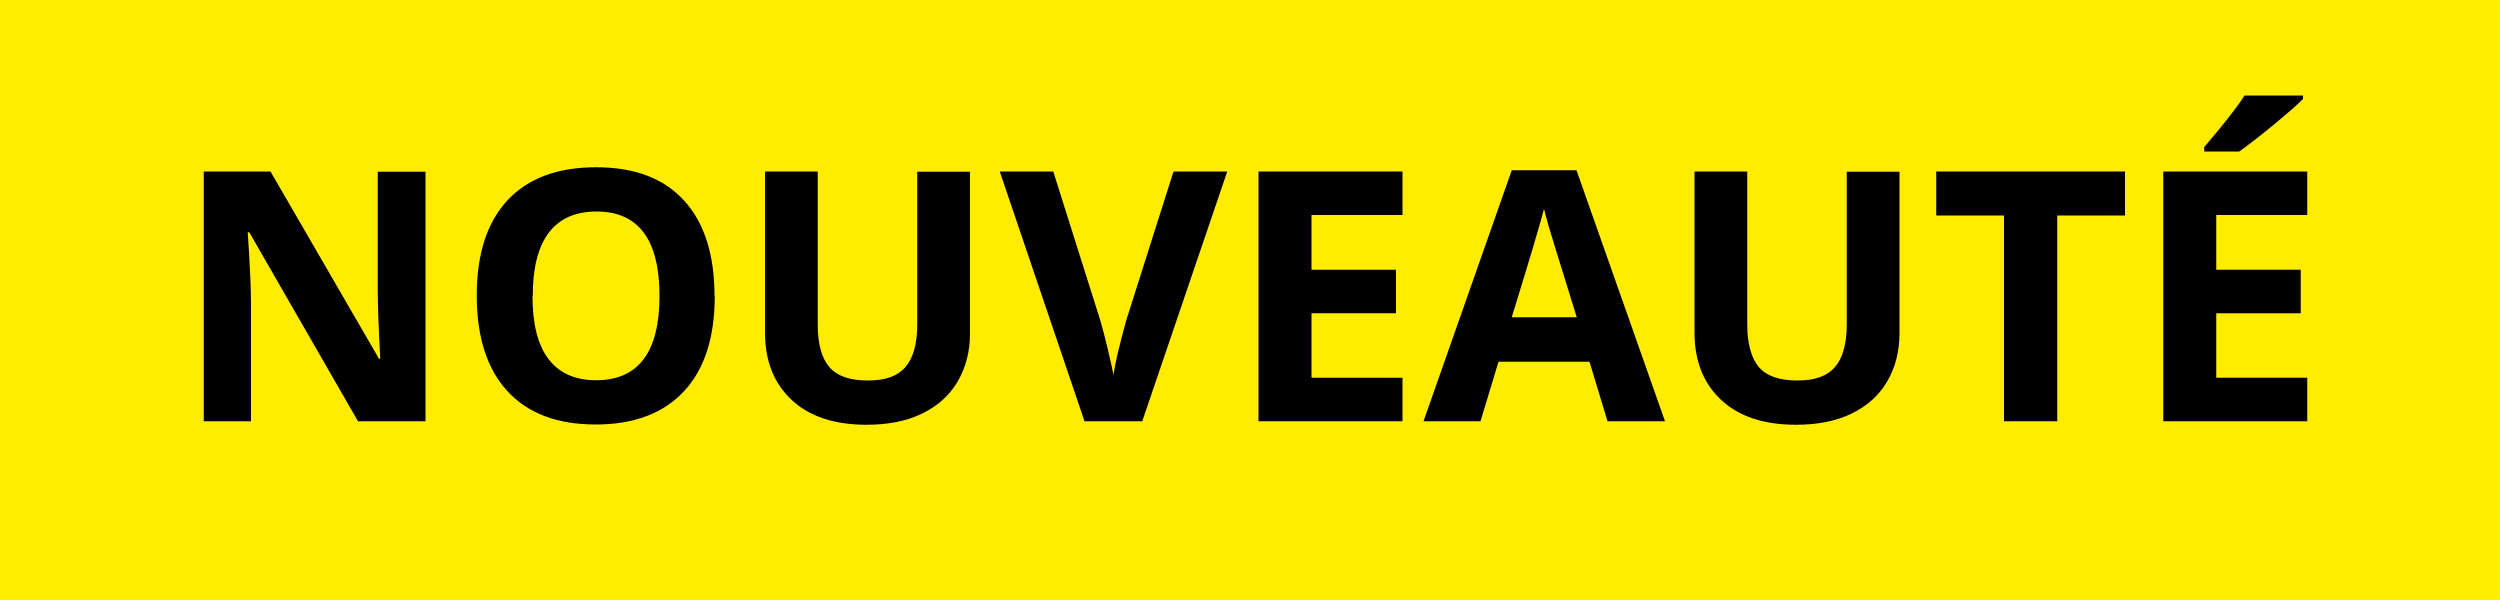 <?xml version="1.0" encoding="UTF-8"?><svg id="Calque_1" xmlns="http://www.w3.org/2000/svg" width="100" height="24" viewBox="0 0 100 24"><defs><style>.cls-1{fill:#ffec00;}.cls-1,.cls-2{stroke-width:0px;}</style></defs><rect class="cls-1" width="100" height="24"/><path class="cls-2" d="m17.01,16.85h-2.69l-4.35-7.56h-.06c.09,1.33.13,2.29.13,2.86v4.7h-1.89V6.86h2.67l4.34,7.49h.05c-.07-1.3-.1-2.22-.1-2.75v-4.73h1.91v9.99Z"/><path class="cls-2" d="m28.59,11.84c0,1.65-.41,2.93-1.23,3.81s-2,1.33-3.53,1.33-2.71-.44-3.53-1.33-1.23-2.17-1.23-3.83.41-2.93,1.23-3.81c.82-.88,2-1.32,3.54-1.32s2.71.44,3.52,1.33c.81.88,1.22,2.16,1.22,3.81Zm-7.29,0c0,1.12.21,1.96.64,2.52.42.56,1.06.85,1.9.85,1.69,0,2.54-1.12,2.54-3.37s-.84-3.38-2.52-3.38c-.84,0-1.48.28-1.91.85s-.64,1.41-.64,2.53Z"/><path class="cls-2" d="m38.8,6.86v6.47c0,.74-.17,1.38-.5,1.94-.33.56-.81.98-1.43,1.28-.62.3-1.36.44-2.21.44-1.29,0-2.28-.33-2.99-.99-.71-.66-1.07-1.56-1.07-2.7v-6.44h2.11v6.12c0,.77.15,1.33.46,1.7.31.36.82.54,1.54.54s1.2-.18,1.51-.54.47-.93.47-1.71v-6.1h2.11Z"/><path class="cls-2" d="m46.95,6.86h2.14l-3.4,9.99h-2.31l-3.39-9.99h2.14l1.88,5.95c.1.35.21.76.32,1.23.11.47.18.79.21.97.05-.42.22-1.15.51-2.2l1.89-5.95Z"/><path class="cls-2" d="m56.1,16.85h-5.76V6.86h5.76v1.74h-3.64v2.19h3.38v1.74h-3.38v2.58h3.64v1.75Z"/><path class="cls-2" d="m64.3,16.85l-.72-2.38h-3.64l-.72,2.38h-2.28l3.53-10.04h2.59l3.54,10.04h-2.28Zm-1.23-4.16c-.67-2.16-1.05-3.38-1.13-3.66-.08-.28-.14-.51-.18-.67-.15.58-.58,2.03-1.29,4.33h2.6Z"/><path class="cls-2" d="m75.98,6.86v6.47c0,.74-.17,1.38-.5,1.94-.33.56-.81.98-1.43,1.28-.62.3-1.36.44-2.21.44-1.29,0-2.28-.33-2.99-.99-.71-.66-1.07-1.56-1.07-2.7v-6.44h2.11v6.12c0,.77.16,1.33.46,1.7.31.36.82.54,1.54.54s1.2-.18,1.51-.54c.31-.36.47-.93.47-1.71v-6.1h2.11Z"/><path class="cls-2" d="m82.28,16.85h-2.12v-8.23h-2.71v-1.76h7.55v1.76h-2.71v8.23Z"/><path class="cls-2" d="m92.29,16.85h-5.76V6.86h5.76v1.74h-3.64v2.19h3.38v1.74h-3.38v2.58h3.64v1.75Zm-4.12-10.79v-.18c.78-.91,1.32-1.6,1.61-2.06h2.34v.14c-.24.24-.64.59-1.21,1.06-.57.47-1.02.81-1.34,1.04h-1.39Z"/></svg>